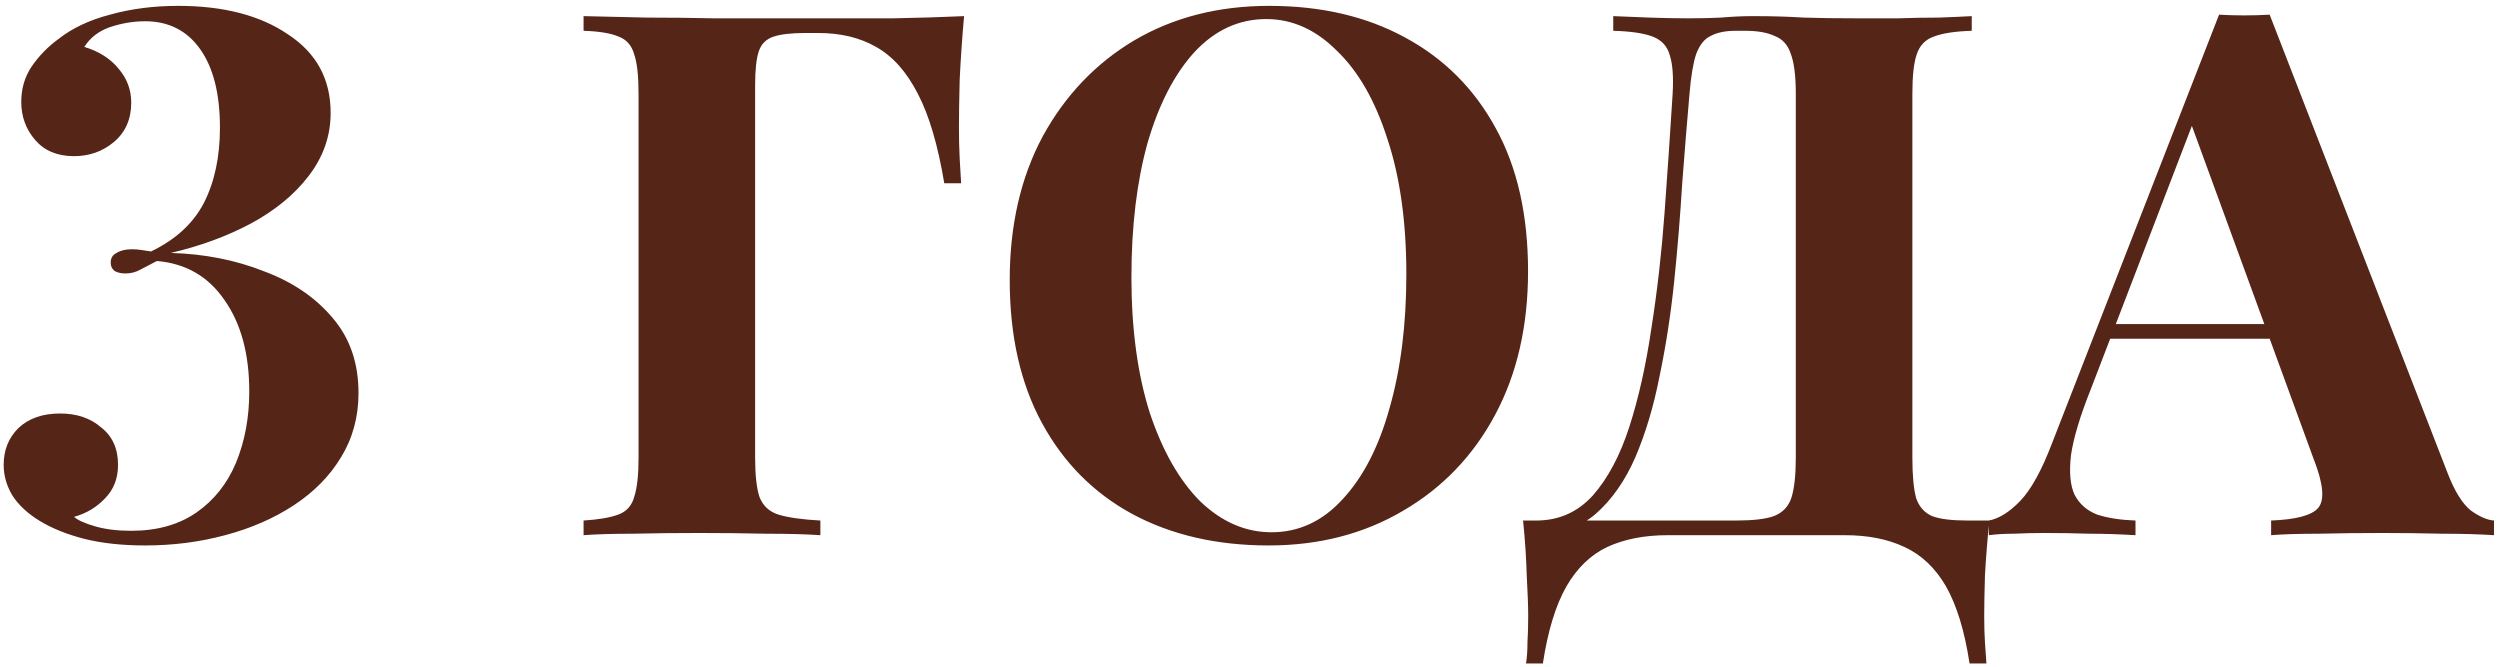 <?xml version="1.0" encoding="UTF-8"?> <svg xmlns="http://www.w3.org/2000/svg" width="341" height="91" viewBox="0 0 341 91" fill="none"><path d="M24.3 0.8C30.5 0.8 35.5 2.1 39.3 4.7C43.167 7.233 45.1 10.8 45.1 15.4C45.1 18.533 44.1 21.4 42.1 24C40.167 26.533 37.533 28.7 34.2 30.5C30.933 32.233 27.3 33.567 23.3 34.5C27.9 34.633 32.133 35.467 36 37C39.933 38.467 43.067 40.6 45.4 43.4C47.733 46.133 48.9 49.533 48.9 53.6C48.9 56.867 48.1 59.8 46.5 62.4C44.967 64.933 42.833 67.1 40.1 68.9C37.367 70.7 34.233 72.067 30.7 73C27.233 73.933 23.6 74.4 19.8 74.4C16.667 74.4 13.9 74.1 11.5 73.5C9.167 72.9 7.167 72.1 5.5 71.1C3.833 70.1 2.567 68.933 1.7 67.6C0.9 66.267 0.5 64.867 0.5 63.4C0.5 61.4 1.167 59.733 2.5 58.4C3.9 57.067 5.8 56.4 8.2 56.4C10.467 56.4 12.333 57.033 13.8 58.3C15.333 59.5 16.1 61.2 16.1 63.4C16.1 65.267 15.5 66.8 14.3 68C13.167 69.2 11.767 70.033 10.1 70.5C10.633 70.967 11.6 71.4 13 71.8C14.4 72.2 16.033 72.4 17.9 72.4C21.433 72.4 24.4 71.567 26.8 69.9C29.2 68.233 31 65.967 32.2 63.1C33.4 60.167 34 56.933 34 53.4C34 48.267 32.867 44.1 30.6 40.9C28.4 37.7 25.333 35.933 21.4 35.6C20.533 36.067 19.767 36.467 19.1 36.8C18.5 37.133 17.833 37.3 17.1 37.3C16.567 37.3 16.1 37.2 15.7 37C15.3 36.733 15.1 36.333 15.1 35.8C15.1 35.2 15.367 34.767 15.9 34.5C16.433 34.167 17.133 34 18 34C18.467 34 18.9 34.033 19.3 34.1C19.7 34.167 20.133 34.233 20.6 34.3C23.933 32.7 26.333 30.5 27.8 27.7C29.267 24.833 30 21.4 30 17.4C30 12.8 29.1 9.233 27.3 6.7C25.5 4.167 23 2.9 19.8 2.9C18.2 2.9 16.6 3.167 15 3.7C13.467 4.233 12.3 5.133 11.5 6.4C13.5 7 15.067 8 16.2 9.4C17.333 10.733 17.9 12.267 17.9 14C17.9 16.267 17.1 18.067 15.5 19.4C13.967 20.667 12.167 21.3 10.1 21.3C7.833 21.3 6.067 20.567 4.8 19.1C3.533 17.633 2.9 15.9 2.9 13.9C2.9 12.1 3.367 10.5 4.3 9.1C5.3 7.633 6.533 6.367 8 5.3C9.867 3.833 12.2 2.733 15 2C17.867 1.2 20.967 0.8 24.3 0.8ZM131.499 2.2C131.233 5.2 131.033 8.1 130.899 10.9C130.833 13.7 130.799 15.867 130.799 17.4C130.799 18.867 130.833 20.267 130.899 21.6C130.966 22.933 131.033 24.067 131.099 25H128.799C127.933 19.8 126.733 15.733 125.199 12.8C123.666 9.8 121.766 7.667 119.499 6.4C117.299 5.133 114.666 4.5 111.599 4.5H109.899C107.966 4.5 106.499 4.667 105.499 5C104.499 5.333 103.833 6 103.499 7C103.166 8 102.999 9.533 102.999 11.6V62.4C102.999 64.8 103.199 66.6 103.599 67.8C104.066 69 104.933 69.8 106.199 70.2C107.533 70.6 109.433 70.867 111.899 71V73C109.966 72.867 107.499 72.8 104.499 72.8C101.499 72.733 98.466 72.7 95.399 72.7C92.133 72.7 89.099 72.733 86.299 72.8C83.566 72.8 81.333 72.867 79.599 73V71C81.666 70.867 83.233 70.6 84.299 70.2C85.433 69.8 86.166 69 86.499 67.8C86.899 66.6 87.099 64.8 87.099 62.4V12.8C87.099 10.333 86.899 8.533 86.499 7.4C86.166 6.2 85.466 5.4 84.399 5C83.333 4.533 81.733 4.267 79.599 4.2V2.2C82.333 2.267 85.233 2.333 88.299 2.4C91.366 2.4 94.399 2.433 97.399 2.5C100.399 2.5 103.199 2.5 105.799 2.5C108.399 2.5 110.533 2.5 112.199 2.5C114.999 2.5 118.199 2.5 121.799 2.5C125.399 2.433 128.633 2.333 131.499 2.2ZM173.126 0.8C180.192 0.8 186.359 2.233 191.626 5.1C196.959 7.967 201.092 12.1 204.026 17.5C206.959 22.833 208.426 29.333 208.426 37C208.426 44.467 206.926 51 203.926 56.6C200.926 62.2 196.726 66.567 191.326 69.7C185.992 72.833 179.892 74.4 173.026 74.4C165.959 74.4 159.759 72.967 154.426 70.1C149.159 67.233 145.059 63.1 142.126 57.7C139.192 52.3 137.726 45.8 137.726 38.2C137.726 30.733 139.226 24.2 142.226 18.6C145.292 13 149.459 8.633 154.726 5.5C160.059 2.367 166.192 0.8 173.126 0.8ZM172.726 2.6C168.992 2.6 165.726 4.1 162.926 7.1C160.192 10.1 158.059 14.233 156.526 19.5C155.059 24.767 154.326 30.867 154.326 37.8C154.326 44.867 155.159 51.033 156.826 56.3C158.559 61.5 160.859 65.533 163.726 68.4C166.659 71.2 169.892 72.6 173.426 72.6C177.159 72.6 180.392 71.1 183.126 68.1C185.926 65.1 188.059 60.967 189.526 55.7C191.059 50.367 191.826 44.267 191.826 37.4C191.826 30.267 190.959 24.1 189.226 18.9C187.559 13.7 185.259 9.7 182.326 6.9C179.459 4.033 176.259 2.6 172.726 2.6ZM268.947 2.2V4.2C266.68 4.267 264.947 4.533 263.747 5C262.614 5.4 261.847 6.2 261.447 7.4C261.047 8.533 260.847 10.333 260.847 12.8V62.4C260.847 64.8 261.014 66.633 261.347 67.9C261.747 69.1 262.48 69.933 263.547 70.4C264.614 70.8 266.214 71 268.347 71H271.347C271.08 73.6 270.88 76.1 270.747 78.5C270.68 80.9 270.647 82.733 270.647 84C270.647 85.333 270.68 86.533 270.747 87.6C270.814 88.733 270.88 89.7 270.947 90.5H268.647C267.98 86.1 266.914 82.6 265.447 80C263.98 77.467 262.08 75.667 259.747 74.6C257.48 73.533 254.78 73 251.647 73H227.447C224.314 73 221.58 73.533 219.247 74.6C216.98 75.667 215.114 77.467 213.647 80C212.18 82.6 211.114 86.1 210.447 90.5H208.147C208.28 89.7 208.347 88.733 208.347 87.6C208.414 86.533 208.447 85.333 208.447 84C208.447 82.733 208.38 80.9 208.247 78.5C208.18 76.1 208.014 73.6 207.747 71H236.847C239.114 71 240.814 70.8 241.947 70.4C243.147 69.933 243.947 69.1 244.347 67.9C244.747 66.633 244.947 64.8 244.947 62.4V12.8C244.947 10.333 244.714 8.5 244.247 7.3C243.847 6.1 243.114 5.3 242.047 4.9C241.047 4.433 239.714 4.2 238.047 4.2H236.747C235.347 4.2 234.214 4.433 233.347 4.9C232.48 5.3 231.814 6.133 231.347 7.4C230.947 8.6 230.647 10.4 230.447 12.8C230.114 16.6 229.78 20.7 229.447 25.1C229.18 29.5 228.814 33.967 228.347 38.5C227.88 42.967 227.214 47.267 226.347 51.4C225.547 55.467 224.447 59.133 223.047 62.4C221.647 65.6 219.847 68.167 217.647 70.1C215.447 71.967 212.747 72.9 209.547 72.9V71C212.614 71 215.18 69.867 217.247 67.6C219.314 65.267 220.98 62.133 222.247 58.2C223.514 54.267 224.514 49.8 225.247 44.8C226.047 39.733 226.647 34.467 227.047 29C227.447 23.533 227.814 18.133 228.147 12.8C228.28 10.467 228.147 8.7 227.747 7.5C227.414 6.3 226.647 5.467 225.447 5C224.247 4.533 222.447 4.267 220.047 4.2V2.2C221.447 2.267 223.114 2.333 225.047 2.4C226.98 2.467 228.747 2.5 230.347 2.5C231.88 2.5 233.347 2.467 234.747 2.4C236.214 2.267 237.68 2.2 239.147 2.2C241.68 2.2 243.98 2.267 246.047 2.4C248.114 2.467 250.58 2.5 253.447 2.5C255.114 2.5 256.914 2.5 258.847 2.5C260.847 2.433 262.714 2.4 264.447 2.4C266.247 2.333 267.747 2.267 268.947 2.2ZM309.581 2L333.881 64.6C334.815 67 335.848 68.667 336.981 69.6C338.181 70.467 339.248 70.933 340.181 71V73C338.181 72.867 335.815 72.8 333.081 72.8C330.415 72.733 327.715 72.7 324.981 72.7C321.915 72.7 319.015 72.733 316.281 72.8C313.548 72.8 311.381 72.867 309.781 73V71C313.181 70.867 315.315 70.3 316.181 69.3C317.115 68.233 316.915 66 315.581 62.6L298.581 16.1L300.381 13.5L285.181 53.1C283.715 56.767 282.815 59.767 282.481 62.1C282.215 64.433 282.381 66.233 282.981 67.5C283.648 68.767 284.681 69.667 286.081 70.2C287.548 70.667 289.281 70.933 291.281 71V73C289.081 72.867 286.981 72.8 284.981 72.8C282.981 72.733 280.948 72.7 278.881 72.7C277.415 72.7 276.015 72.733 274.681 72.8C273.415 72.8 272.281 72.867 271.281 73V71C272.681 70.733 274.115 69.833 275.581 68.3C277.048 66.767 278.481 64.167 279.881 60.5L302.681 2C303.748 2.067 304.881 2.1 306.081 2.1C307.348 2.1 308.515 2.067 309.581 2ZM316.581 44.2V46.2H286.781L287.781 44.2H316.581Z" fill="#552517"></path></svg> 